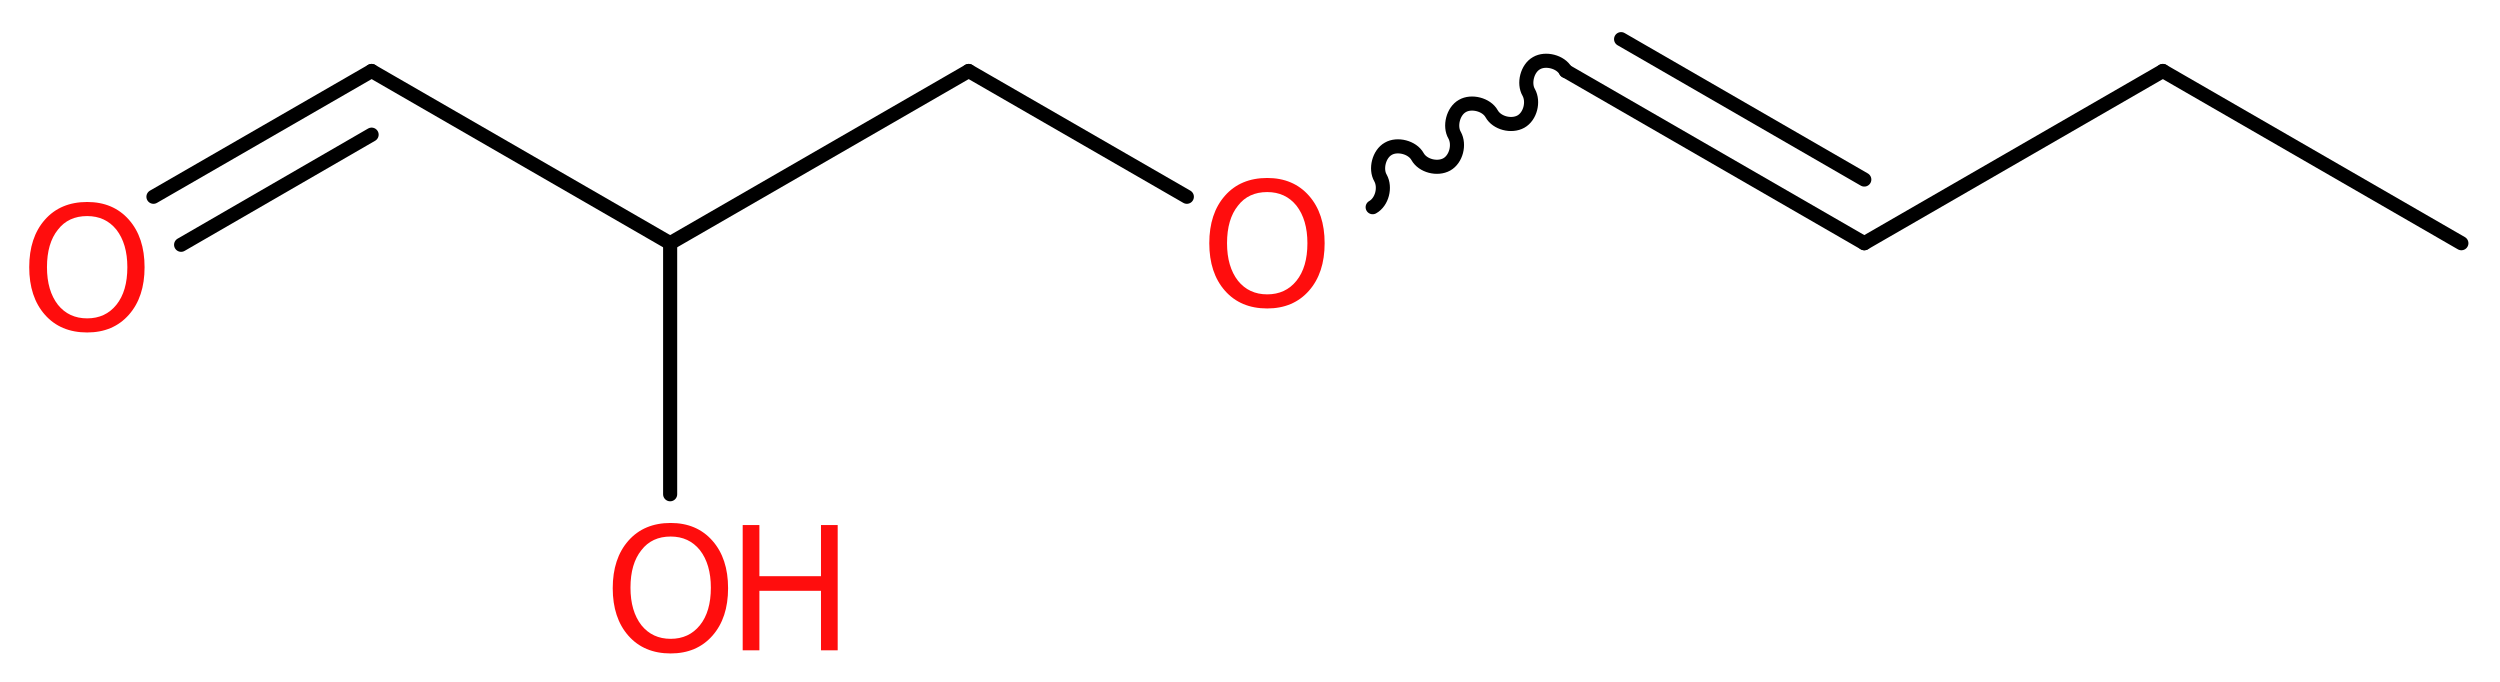 <?xml version='1.0' encoding='UTF-8'?>
<!DOCTYPE svg PUBLIC "-//W3C//DTD SVG 1.1//EN" "http://www.w3.org/Graphics/SVG/1.1/DTD/svg11.dtd">
<svg version='1.2' xmlns='http://www.w3.org/2000/svg' xmlns:xlink='http://www.w3.org/1999/xlink' width='47.9mm' height='13.07mm' viewBox='0 0 47.9 13.07'>
  <desc>Generated by the Chemistry Development Kit (http://github.com/cdk)</desc>
  <g stroke-linecap='round' stroke-linejoin='round' stroke='#000000' stroke-width='.27' fill='#FF0D0D'>
    <rect x='.0' y='.0' width='48.0' height='14.0' fill='#FFFFFF' stroke='none'/>
    <g id='mol1' class='mol'>
      <line id='mol1bnd1' class='bond' x1='47.16' y1='4.66' x2='41.44' y2='1.36'/>
      <line id='mol1bnd2' class='bond' x1='41.44' y1='1.36' x2='35.72' y2='4.66'/>
      <g id='mol1bnd3' class='bond'>
        <line x1='35.72' y1='4.66' x2='30.0' y2='1.36'/>
        <line x1='35.72' y1='3.44' x2='31.06' y2='.75'/>
      </g>
      <path id='mol1bnd4' class='bond' d='M30.0 1.36c-.1 -.18 -.39 -.25 -.56 -.15c-.18 .1 -.25 .39 -.15 .56c.1 .18 .03 .46 -.15 .56c-.18 .1 -.46 .03 -.56 -.15c-.1 -.18 -.39 -.25 -.56 -.15c-.18 .1 -.25 .39 -.15 .56c.1 .18 .03 .46 -.15 .56c-.18 .1 -.46 .03 -.56 -.15c-.1 -.18 -.39 -.25 -.56 -.15c-.18 .1 -.25 .39 -.15 .56c.1 .18 .03 .46 -.15 .56' fill='none' stroke='#000000' stroke-width='.27'/>
      <line id='mol1bnd5' class='bond' x1='22.74' y1='3.77' x2='18.56' y2='1.36'/>
      <line id='mol1bnd6' class='bond' x1='18.56' y1='1.36' x2='12.84' y2='4.66'/>
      <line id='mol1bnd7' class='bond' x1='12.84' y1='4.66' x2='12.84' y2='9.47'/>
      <line id='mol1bnd8' class='bond' x1='12.84' y1='4.66' x2='7.12' y2='1.36'/>
      <g id='mol1bnd9' class='bond'>
        <line x1='7.12' y1='1.36' x2='2.94' y2='3.77'/>
        <line x1='7.12' y1='2.58' x2='3.47' y2='4.69'/>
      </g>
      <path id='mol1atm5' class='atom' d='M24.28 3.68q-.36 .0 -.56 .26q-.21 .26 -.21 .72q.0 .45 .21 .72q.21 .26 .56 .26q.35 .0 .56 -.26q.21 -.26 .21 -.72q.0 -.45 -.21 -.72q-.21 -.26 -.56 -.26zM24.28 3.41q.5 .0 .8 .34q.3 .34 .3 .91q.0 .57 -.3 .91q-.3 .34 -.8 .34q-.51 .0 -.81 -.34q-.3 -.34 -.3 -.91q.0 -.57 .3 -.91q.3 -.34 .81 -.34z' stroke='none'/>
      <g id='mol1atm8' class='atom'>
        <path d='M12.85 10.28q-.36 .0 -.56 .26q-.21 .26 -.21 .72q.0 .45 .21 .72q.21 .26 .56 .26q.35 .0 .56 -.26q.21 -.26 .21 -.72q.0 -.45 -.21 -.72q-.21 -.26 -.56 -.26zM12.85 10.02q.5 .0 .8 .34q.3 .34 .3 .91q.0 .57 -.3 .91q-.3 .34 -.8 .34q-.51 .0 -.81 -.34q-.3 -.34 -.3 -.91q.0 -.57 .3 -.91q.3 -.34 .81 -.34z' stroke='none'/>
        <path d='M14.23 10.06h.32v.98h1.18v-.98h.32v2.4h-.32v-1.14h-1.18v1.14h-.32v-2.4z' stroke='none'/>
      </g>
      <path id='mol1atm10' class='atom' d='M1.67 4.14q-.36 .0 -.56 .26q-.21 .26 -.21 .72q.0 .45 .21 .72q.21 .26 .56 .26q.35 .0 .56 -.26q.21 -.26 .21 -.72q.0 -.45 -.21 -.72q-.21 -.26 -.56 -.26zM1.67 3.87q.5 .0 .8 .34q.3 .34 .3 .91q.0 .57 -.3 .91q-.3 .34 -.8 .34q-.51 .0 -.81 -.34q-.3 -.34 -.3 -.91q.0 -.57 .3 -.91q.3 -.34 .81 -.34z' stroke='none'/>
    </g>
  </g>
</svg>
